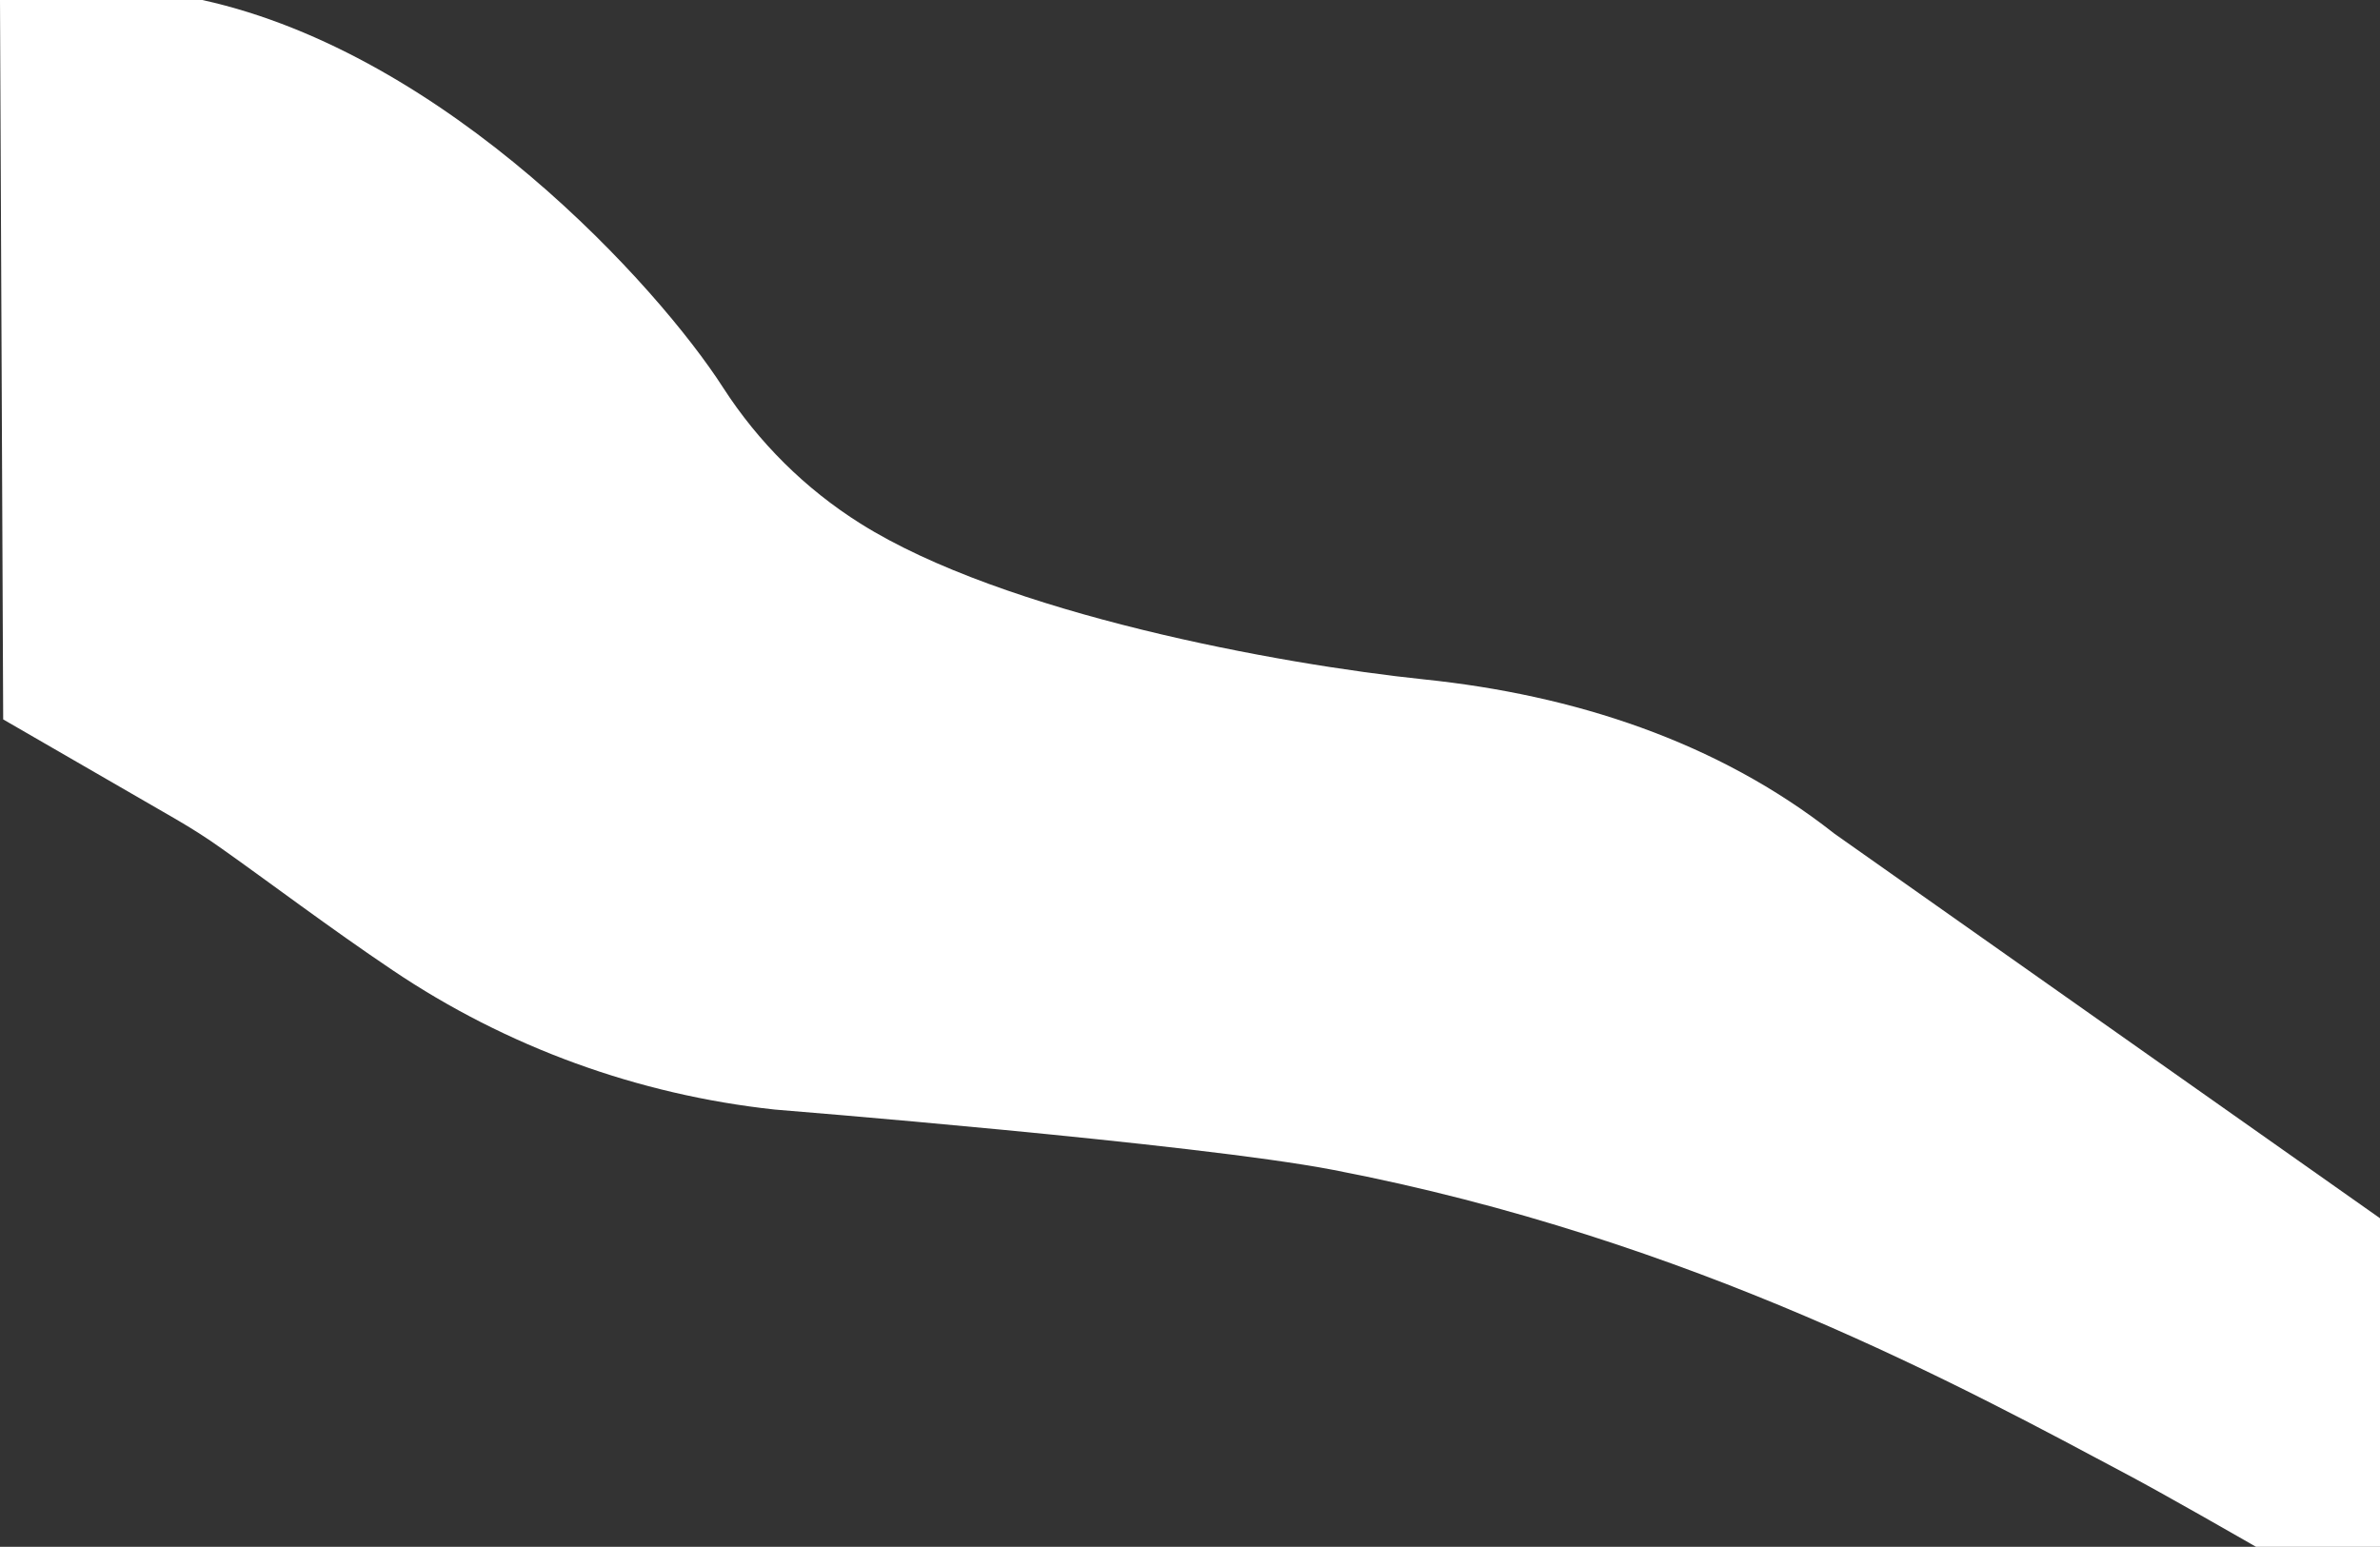 <?xml version="1.0" encoding="UTF-8"?>
<svg id="_レイヤー_1" data-name=" レイヤー 1" xmlns="http://www.w3.org/2000/svg" version="1.1" viewBox="0 0 1494 971">
  <rect x="0" y="0" width="1494" height="971" fill="#333333" stroke="none"/>
  <defs>
    <style>
      .cls-1 {
        fill: #fff;
        stroke-width: 0px;
      }
    </style>
  </defs>
  <path class="cls-1" d="M1498.5,767.9l-347-244.6c-73.7-58.1-164-87.1-257.4-96.8-91.3-9.5-264-41.3-353.9-97.8-34.7-21.8-64.1-51-86.3-85.4C413.3,180.1,281.1,33.9,127,0H0l2,451.6,108.7,62.8c9.6,5.6,19.1,11.6,28.2,18.1,30.3,21.4,67.8,49.8,107.5,76.5,71.7,48.3,154,78.2,239.9,87.5,0,0,264.1,21.2,350.7,37.9,226,43.5,396.3,136.9,498.7,191.4,45.8,24.4,168.4,96.1,168.4,96.1l-5.6-253.9v-.2Z"/>
</svg>